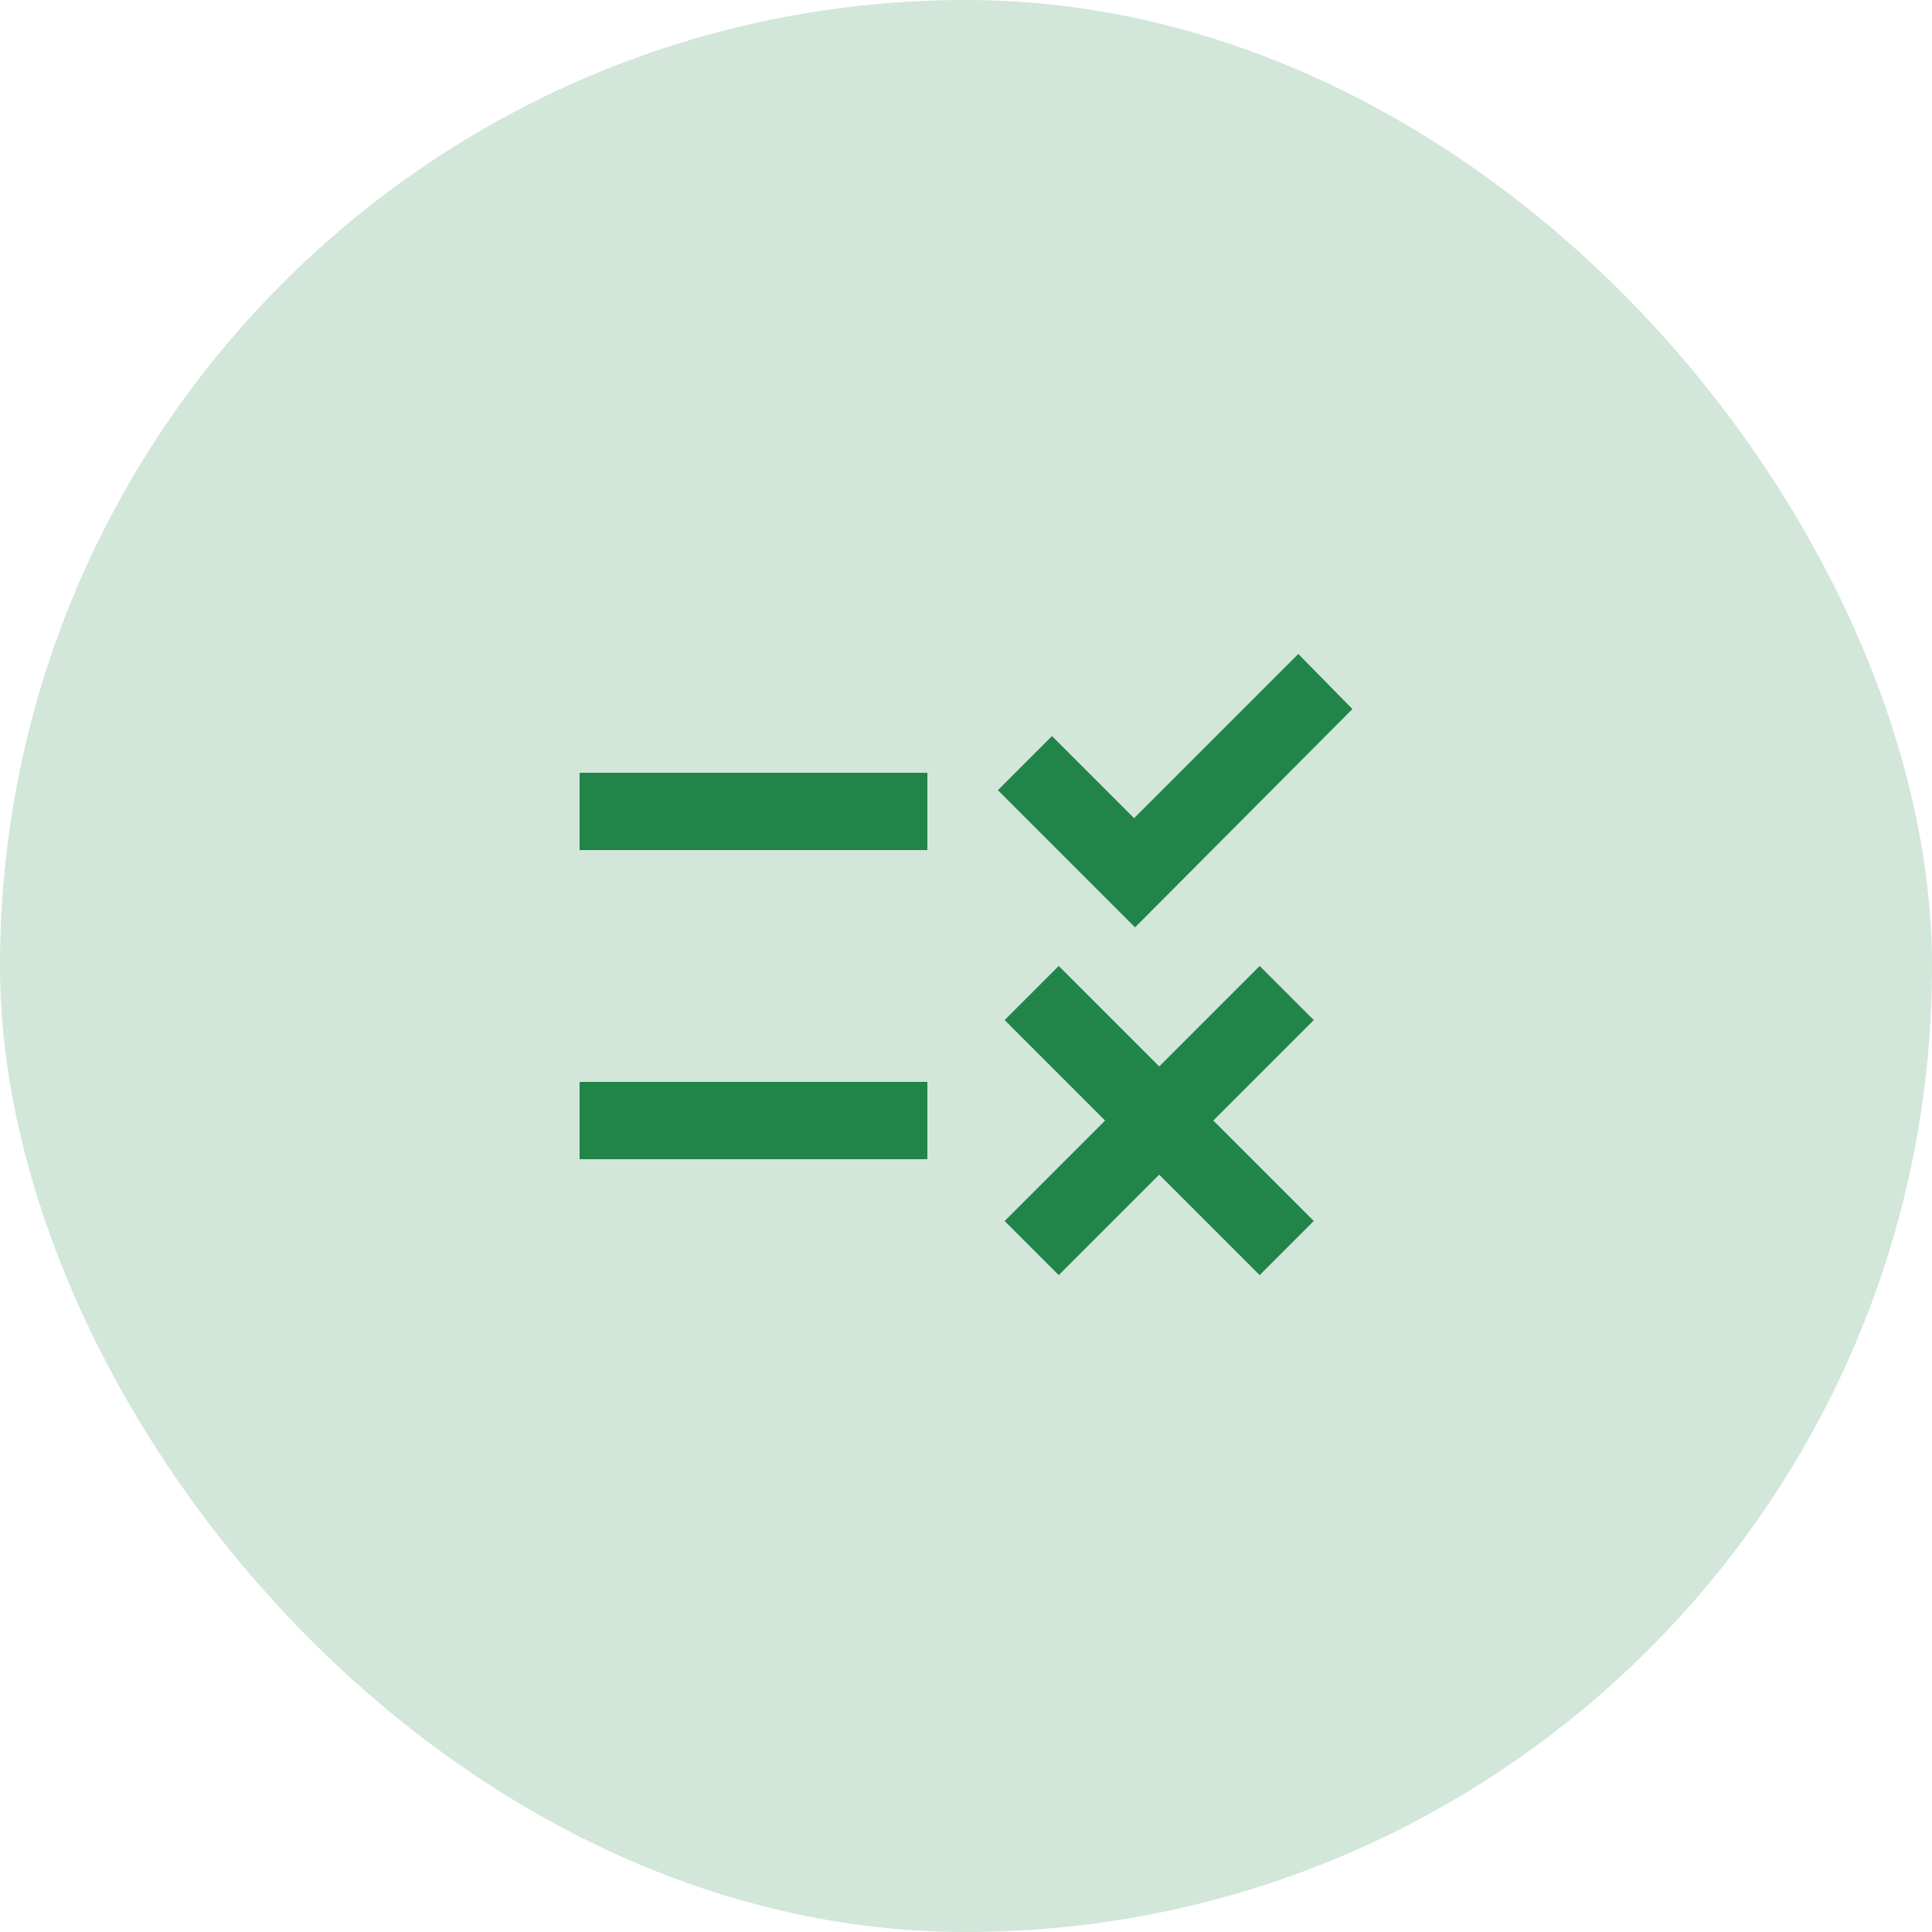 <svg width="50" height="50" viewBox="0 0 50 50" fill="none" xmlns="http://www.w3.org/2000/svg">
<rect width="50" height="50" rx="25" fill="#218448" fill-opacity="0.2"/>
<path d="M27.4 33L26 31.6L28.6 29L26 26.4L27.4 25L30 27.6L32.6 25L34 26.4L31.4 29L34 31.6L32.6 33L30 30.4L27.4 33ZM29.375 24L25.825 20.45L27.225 19.05L29.35 21.175L33.6 16.925L35 18.35L29.375 24ZM15 30V28H24V30H15ZM15 22V20H24V22H15Z" fill="#218448"/>
</svg>
